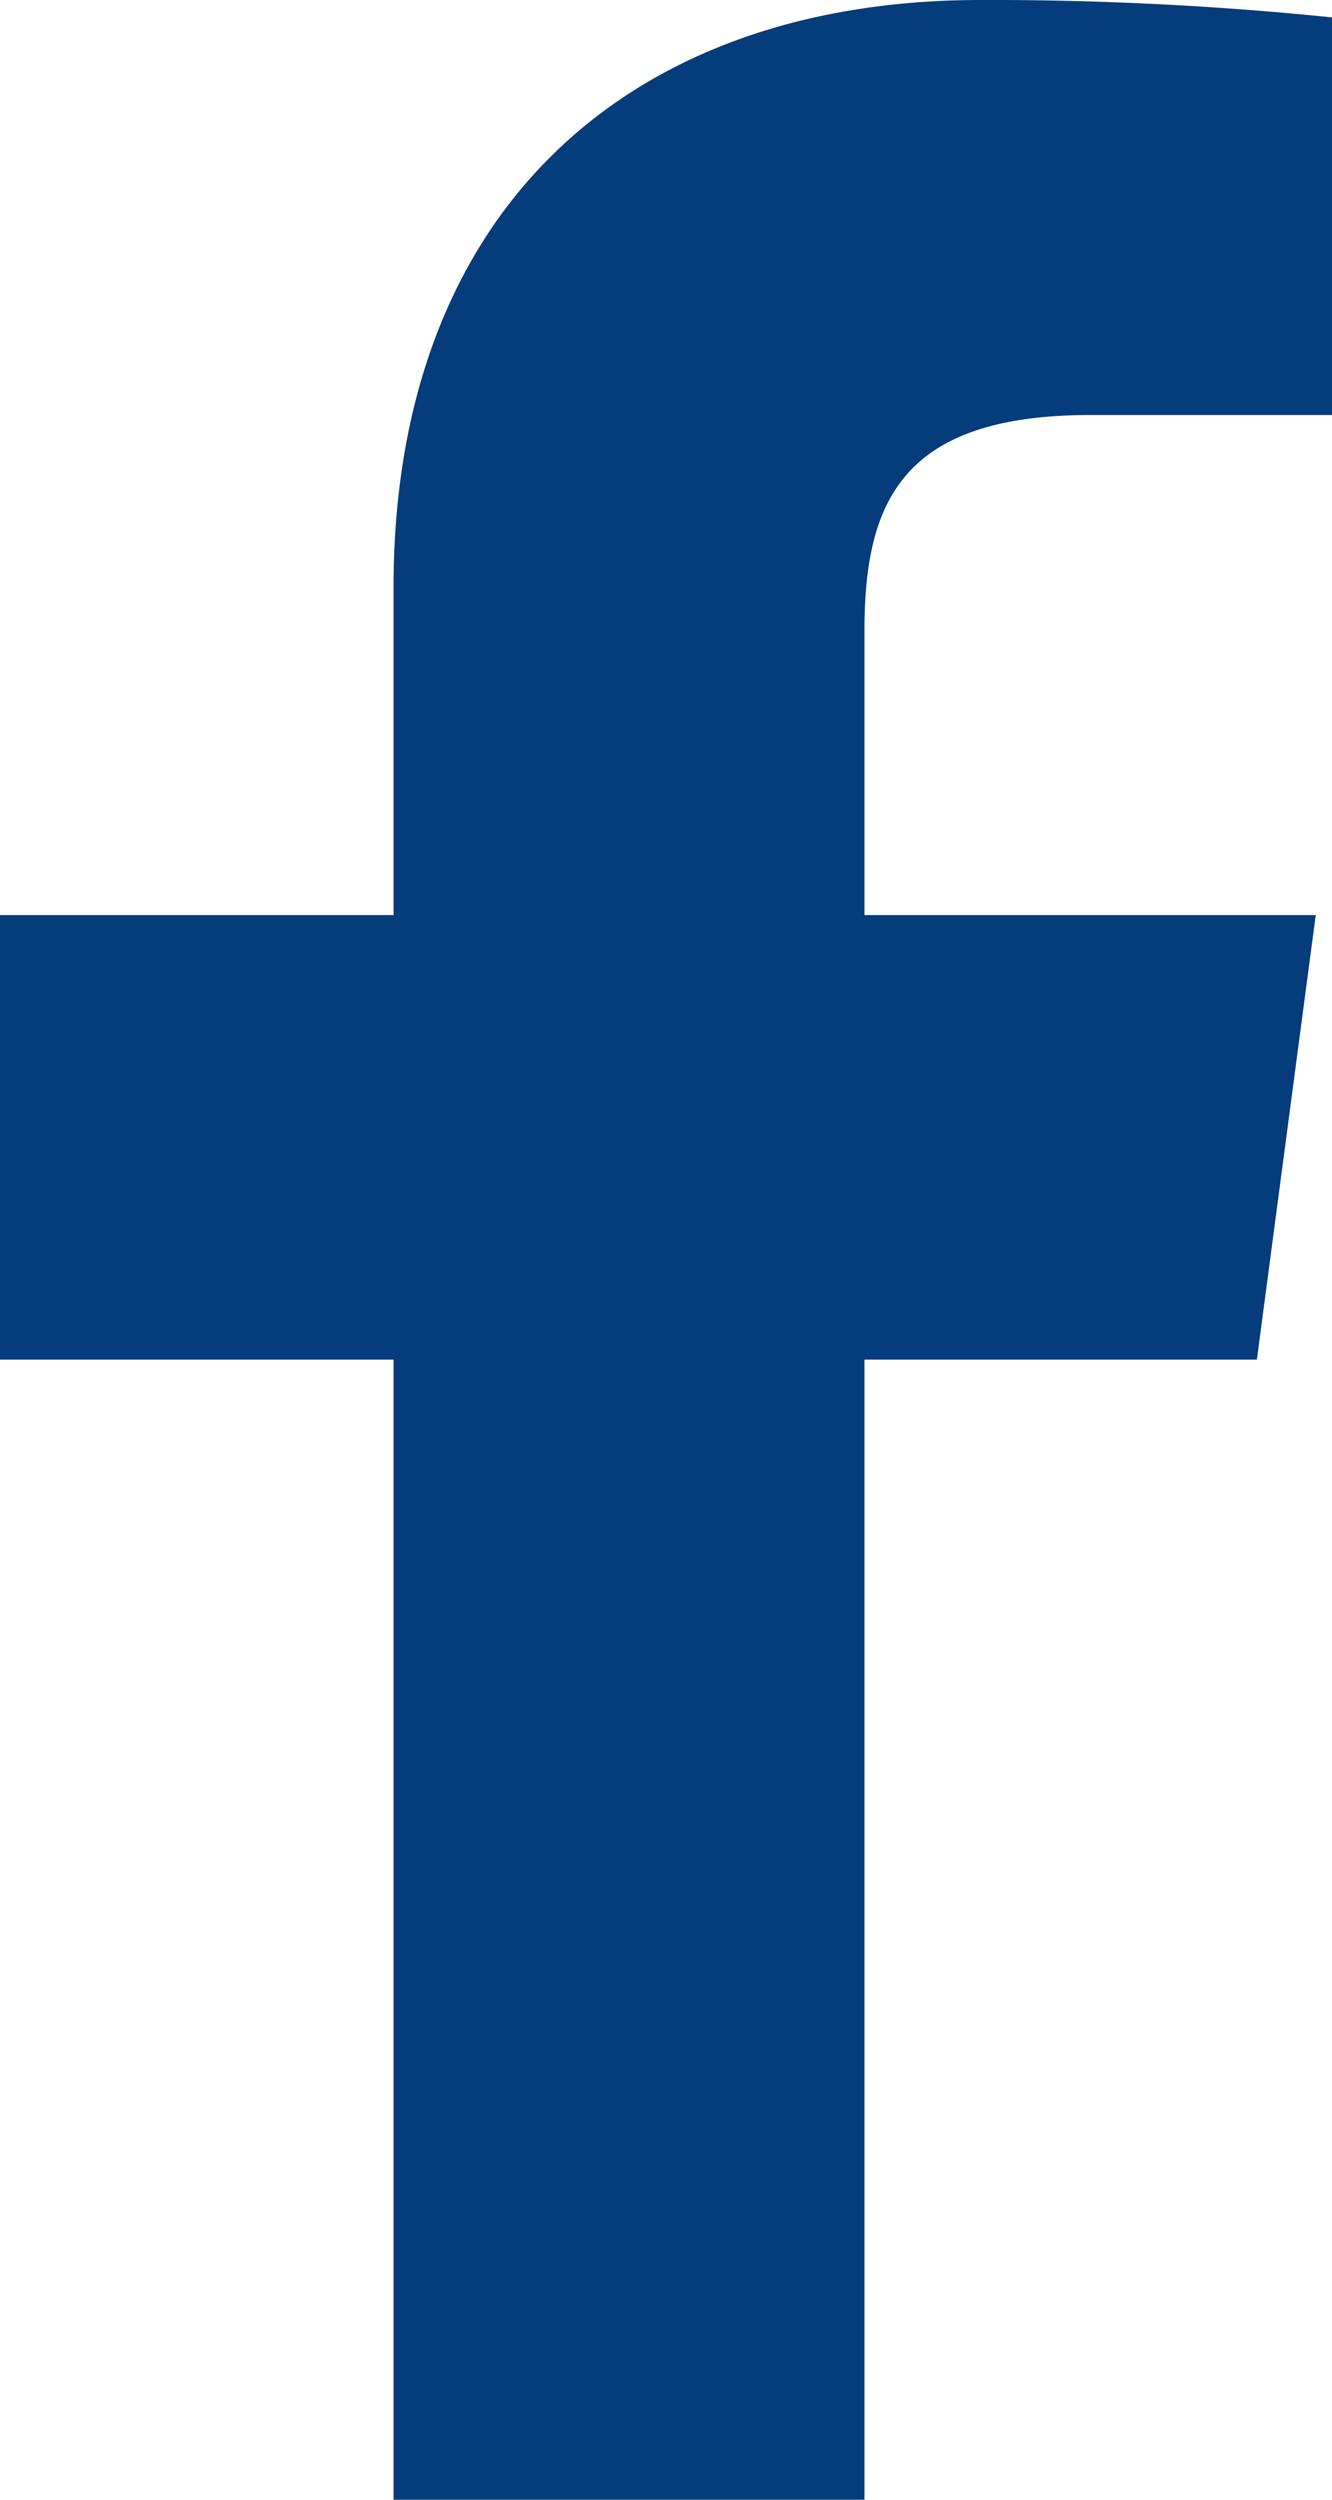 <svg id="facebook" xmlns="http://www.w3.org/2000/svg" width="11.88" height="22.28" viewBox="0 0 11.88 22.28">
  <path id="f_1_" d="M45,22.28V12.118h3.5l.525-3.962H45V5.627c0-1.147.326-1.928,2.016-1.928H49.17V.155A29.959,29.959,0,0,0,46.033,0C42.928,0,40.8,1.846,40.8,5.235V8.156H37.29v3.962H40.8V22.28Z" transform="translate(-37.29)" fill="#053c7b"/>
</svg>
